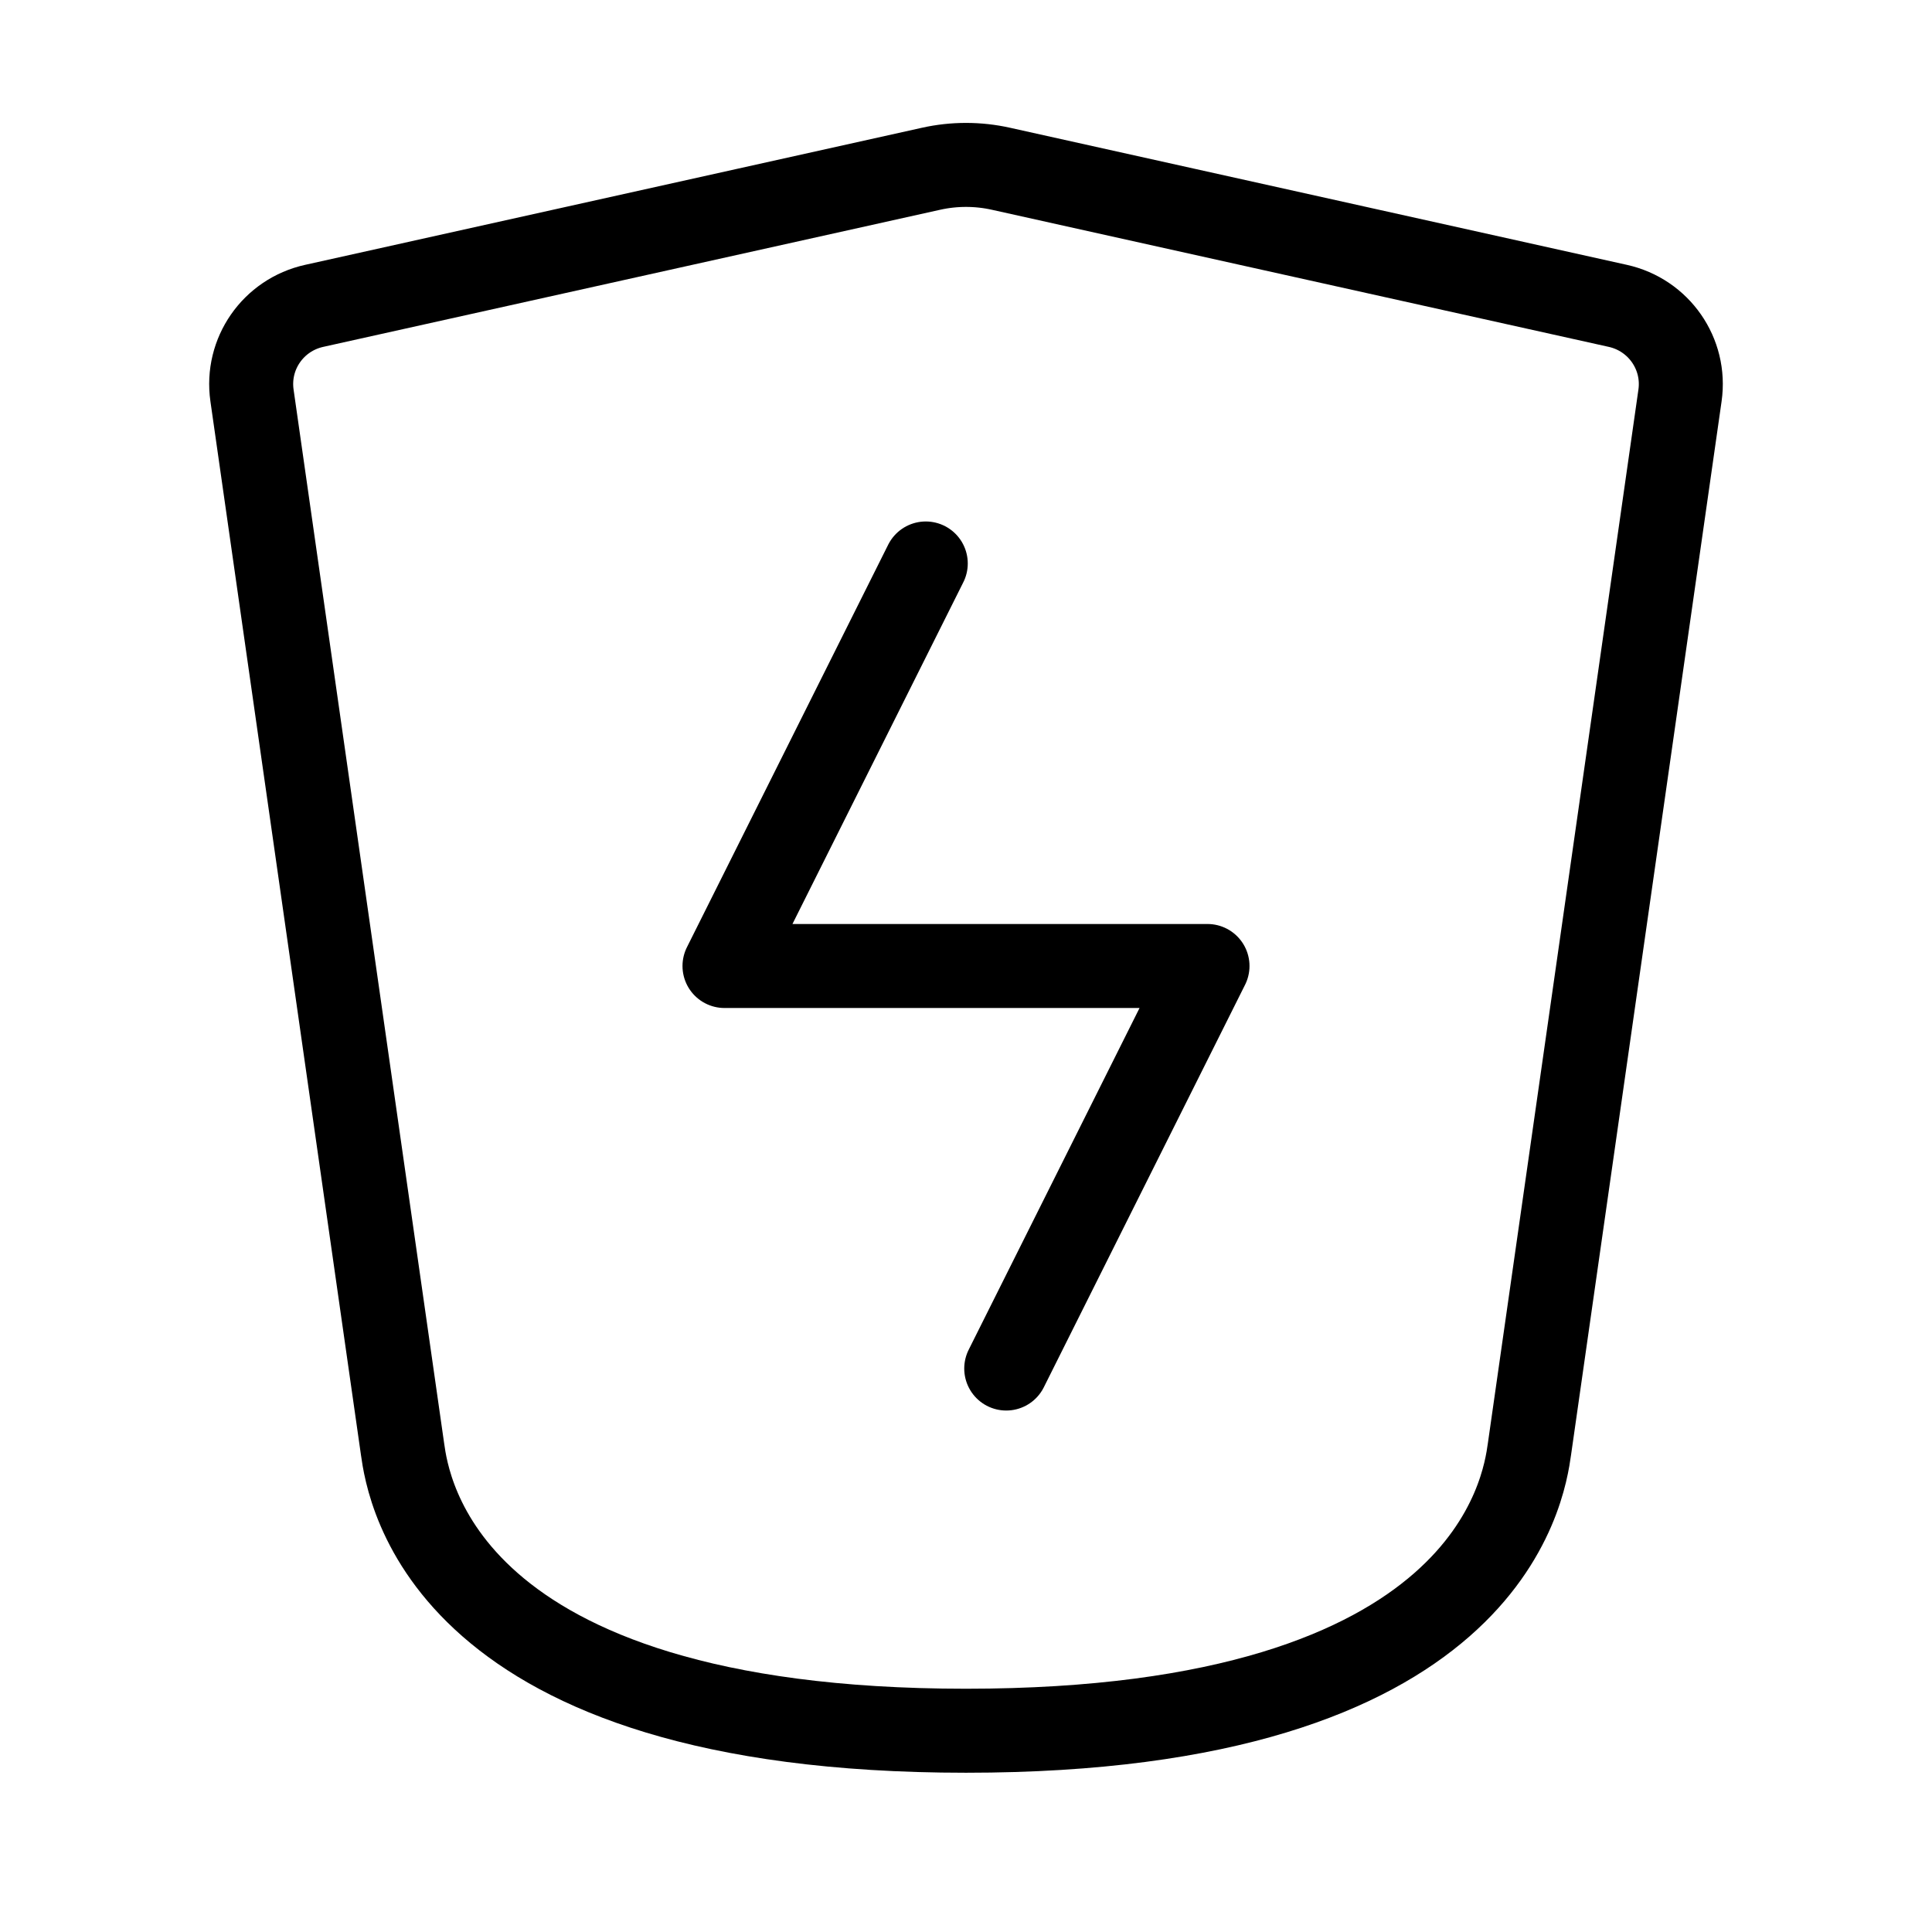 <svg xmlns="http://www.w3.org/2000/svg" width="23" height="23" viewBox="0 0 23 23" fill="none"><g id="shield-broken"><path id="Vector" d="M11.021 6.708L8.625 11.5H11.5H14.375L11.979 16.292" stroke="black" stroke-linecap="round" stroke-linejoin="round"></path><path id="Vector_2" d="M4.792 17.25L3 4.708C2.929 4.212 3.252 3.749 3.741 3.641L11.084 2.009C11.358 1.948 11.642 1.948 11.916 2.009L19.259 3.641C19.747 3.749 20.071 4.212 20 4.708L18.208 17.25C18.141 17.724 17.729 20.604 11.5 20.604C5.271 20.604 4.859 17.724 4.792 17.25Z" stroke="black" stroke-linecap="round" stroke-linejoin="round"></path></g></svg>